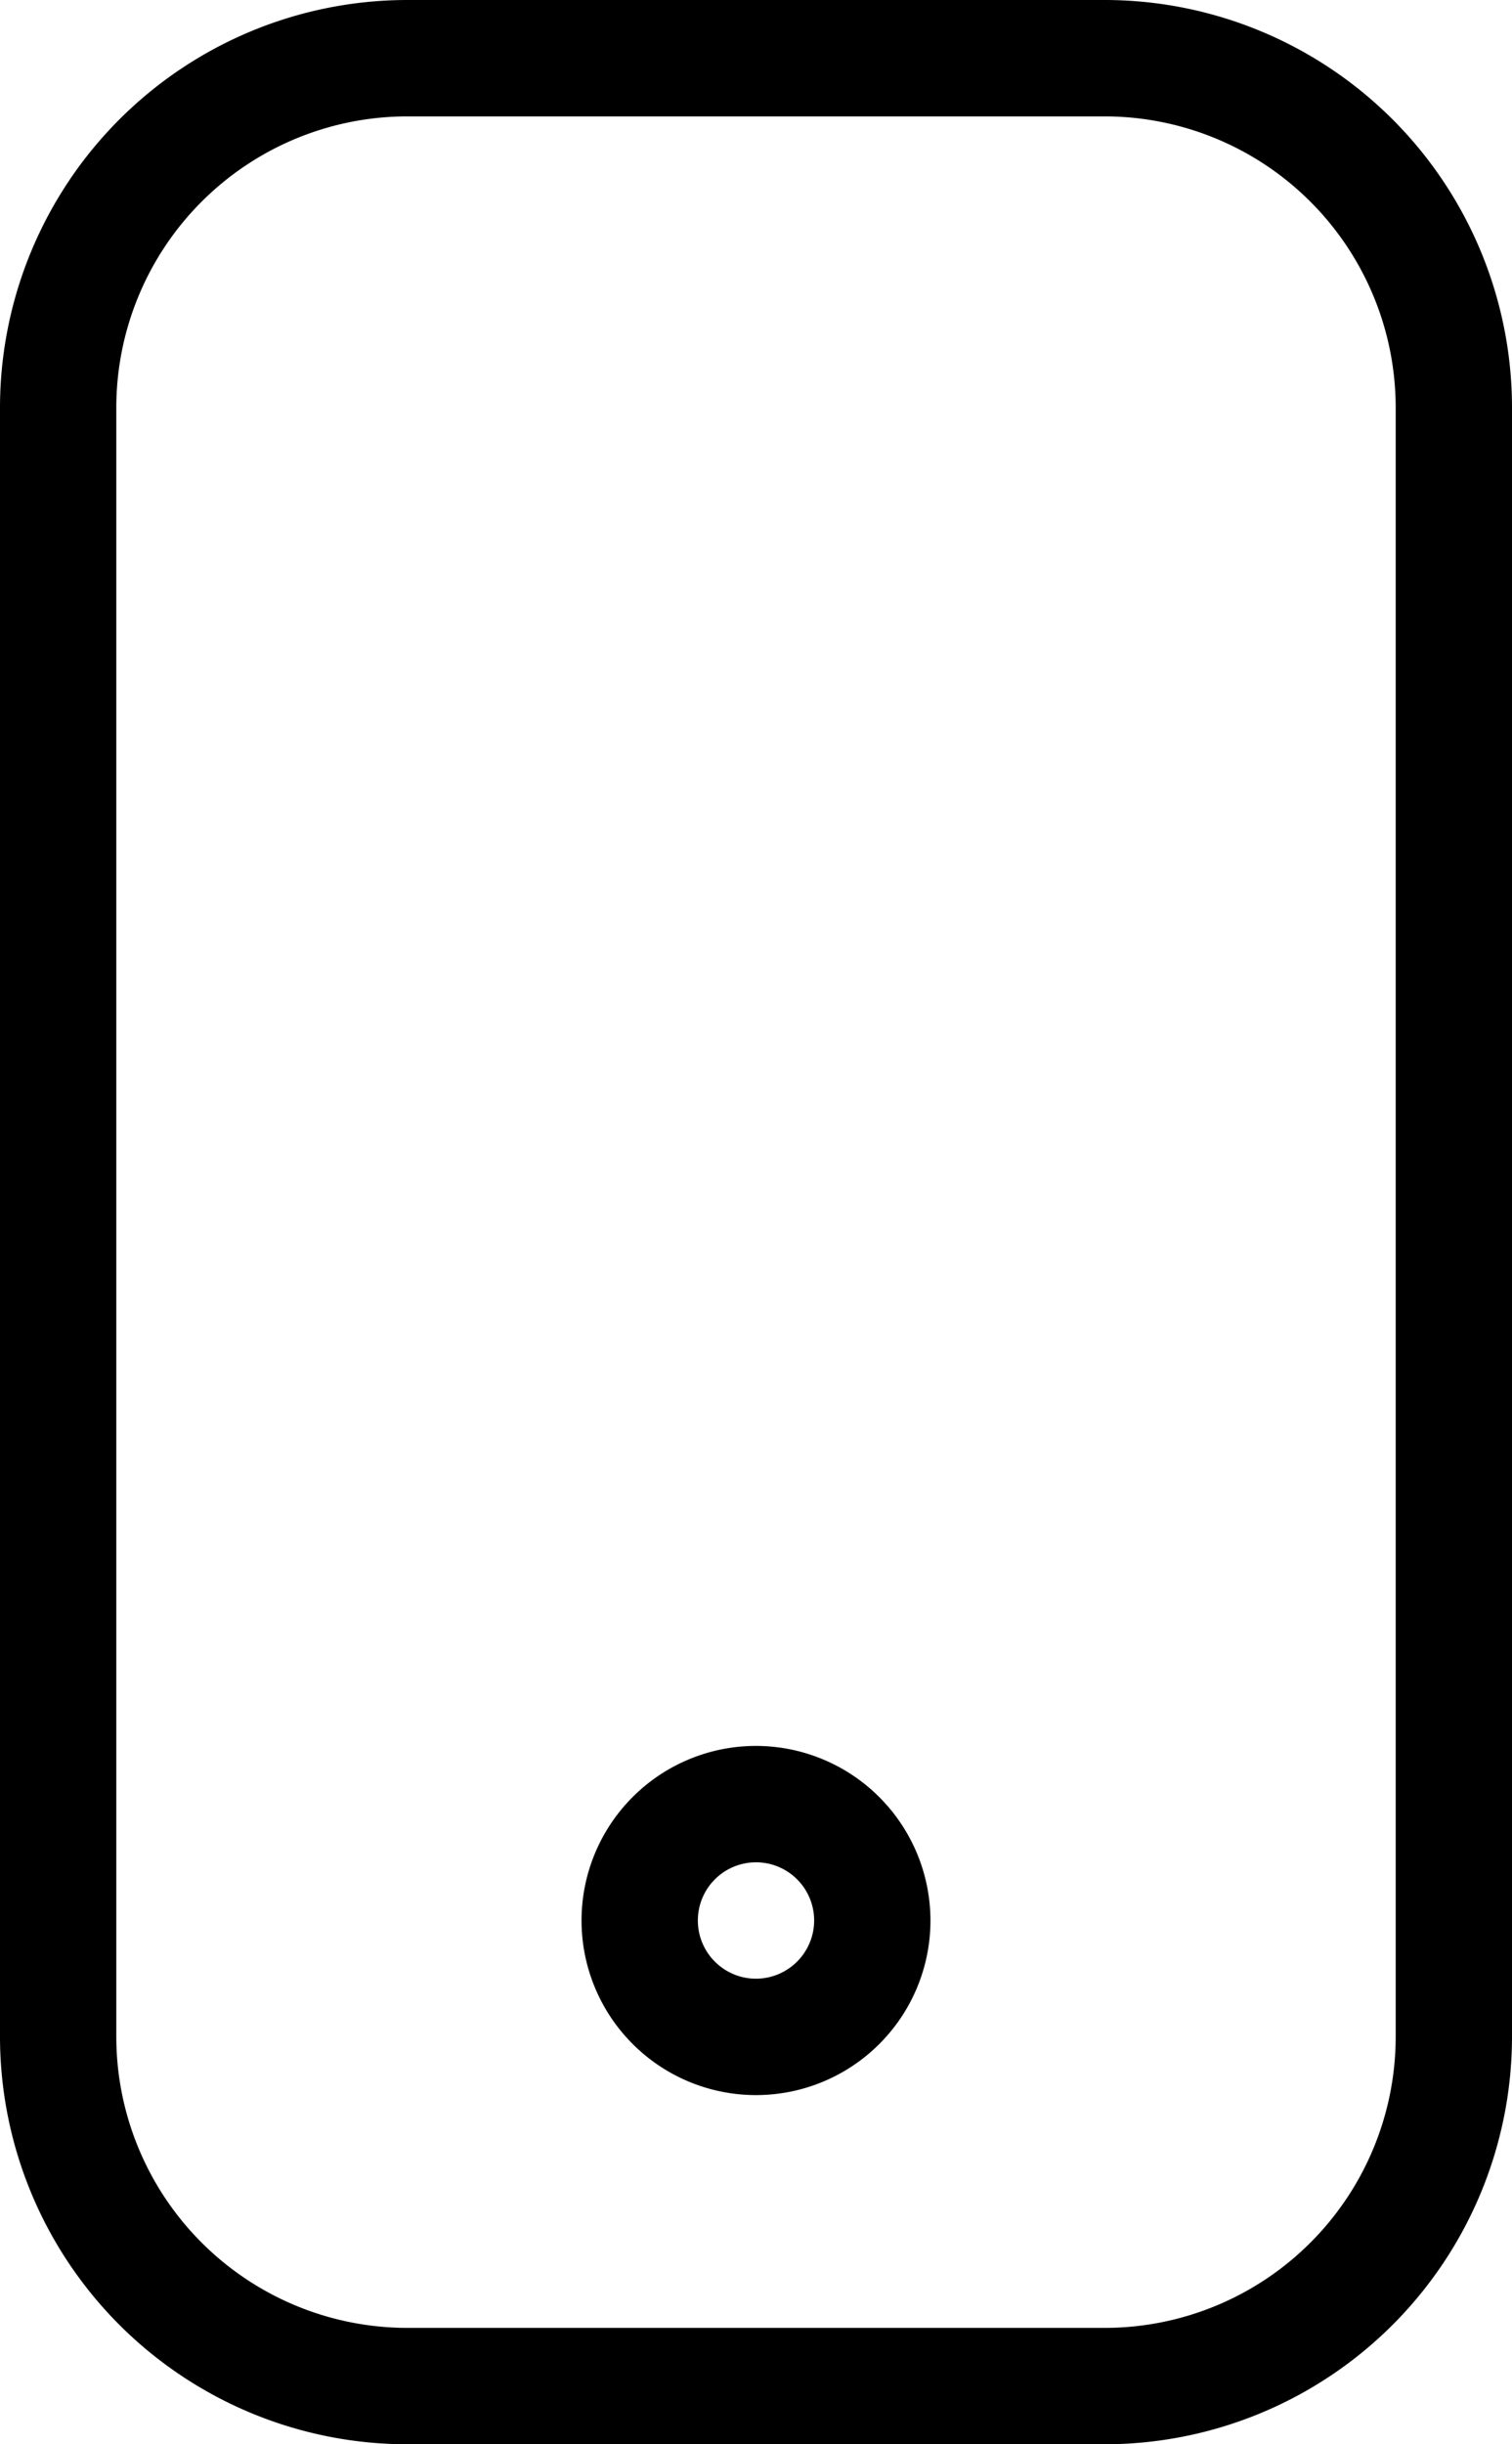 <svg xmlns="http://www.w3.org/2000/svg" id="a315ee14-a1e0-4f21-b05d-78da4a7e6587" data-name="Layer 1" width="13" height="21" viewBox="0 0 13 21"><path d="M9.5,0h-6A3.504,3.504,0,0,0,0,3.5v14A3.504,3.504,0,0,0,3.5,21h6A3.504,3.504,0,0,0,13,17.5V3.5A3.504,3.504,0,0,0,9.5,0ZM12,17.5A2.502,2.502,0,0,1,9.5,20h-6A2.503,2.503,0,0,1,1,17.5V3.5A2.503,2.503,0,0,1,3.5,1h6A2.503,2.503,0,0,1,12,3.5Z"></path><path d="M6.5,15A1.5,1.5,0,1,0,8,16.5,1.502,1.502,0,0,0,6.5,15Zm0,2a.5.5,0,1,1,.5-.5A.501.501,0,0,1,6.5,17Z"></path></svg>